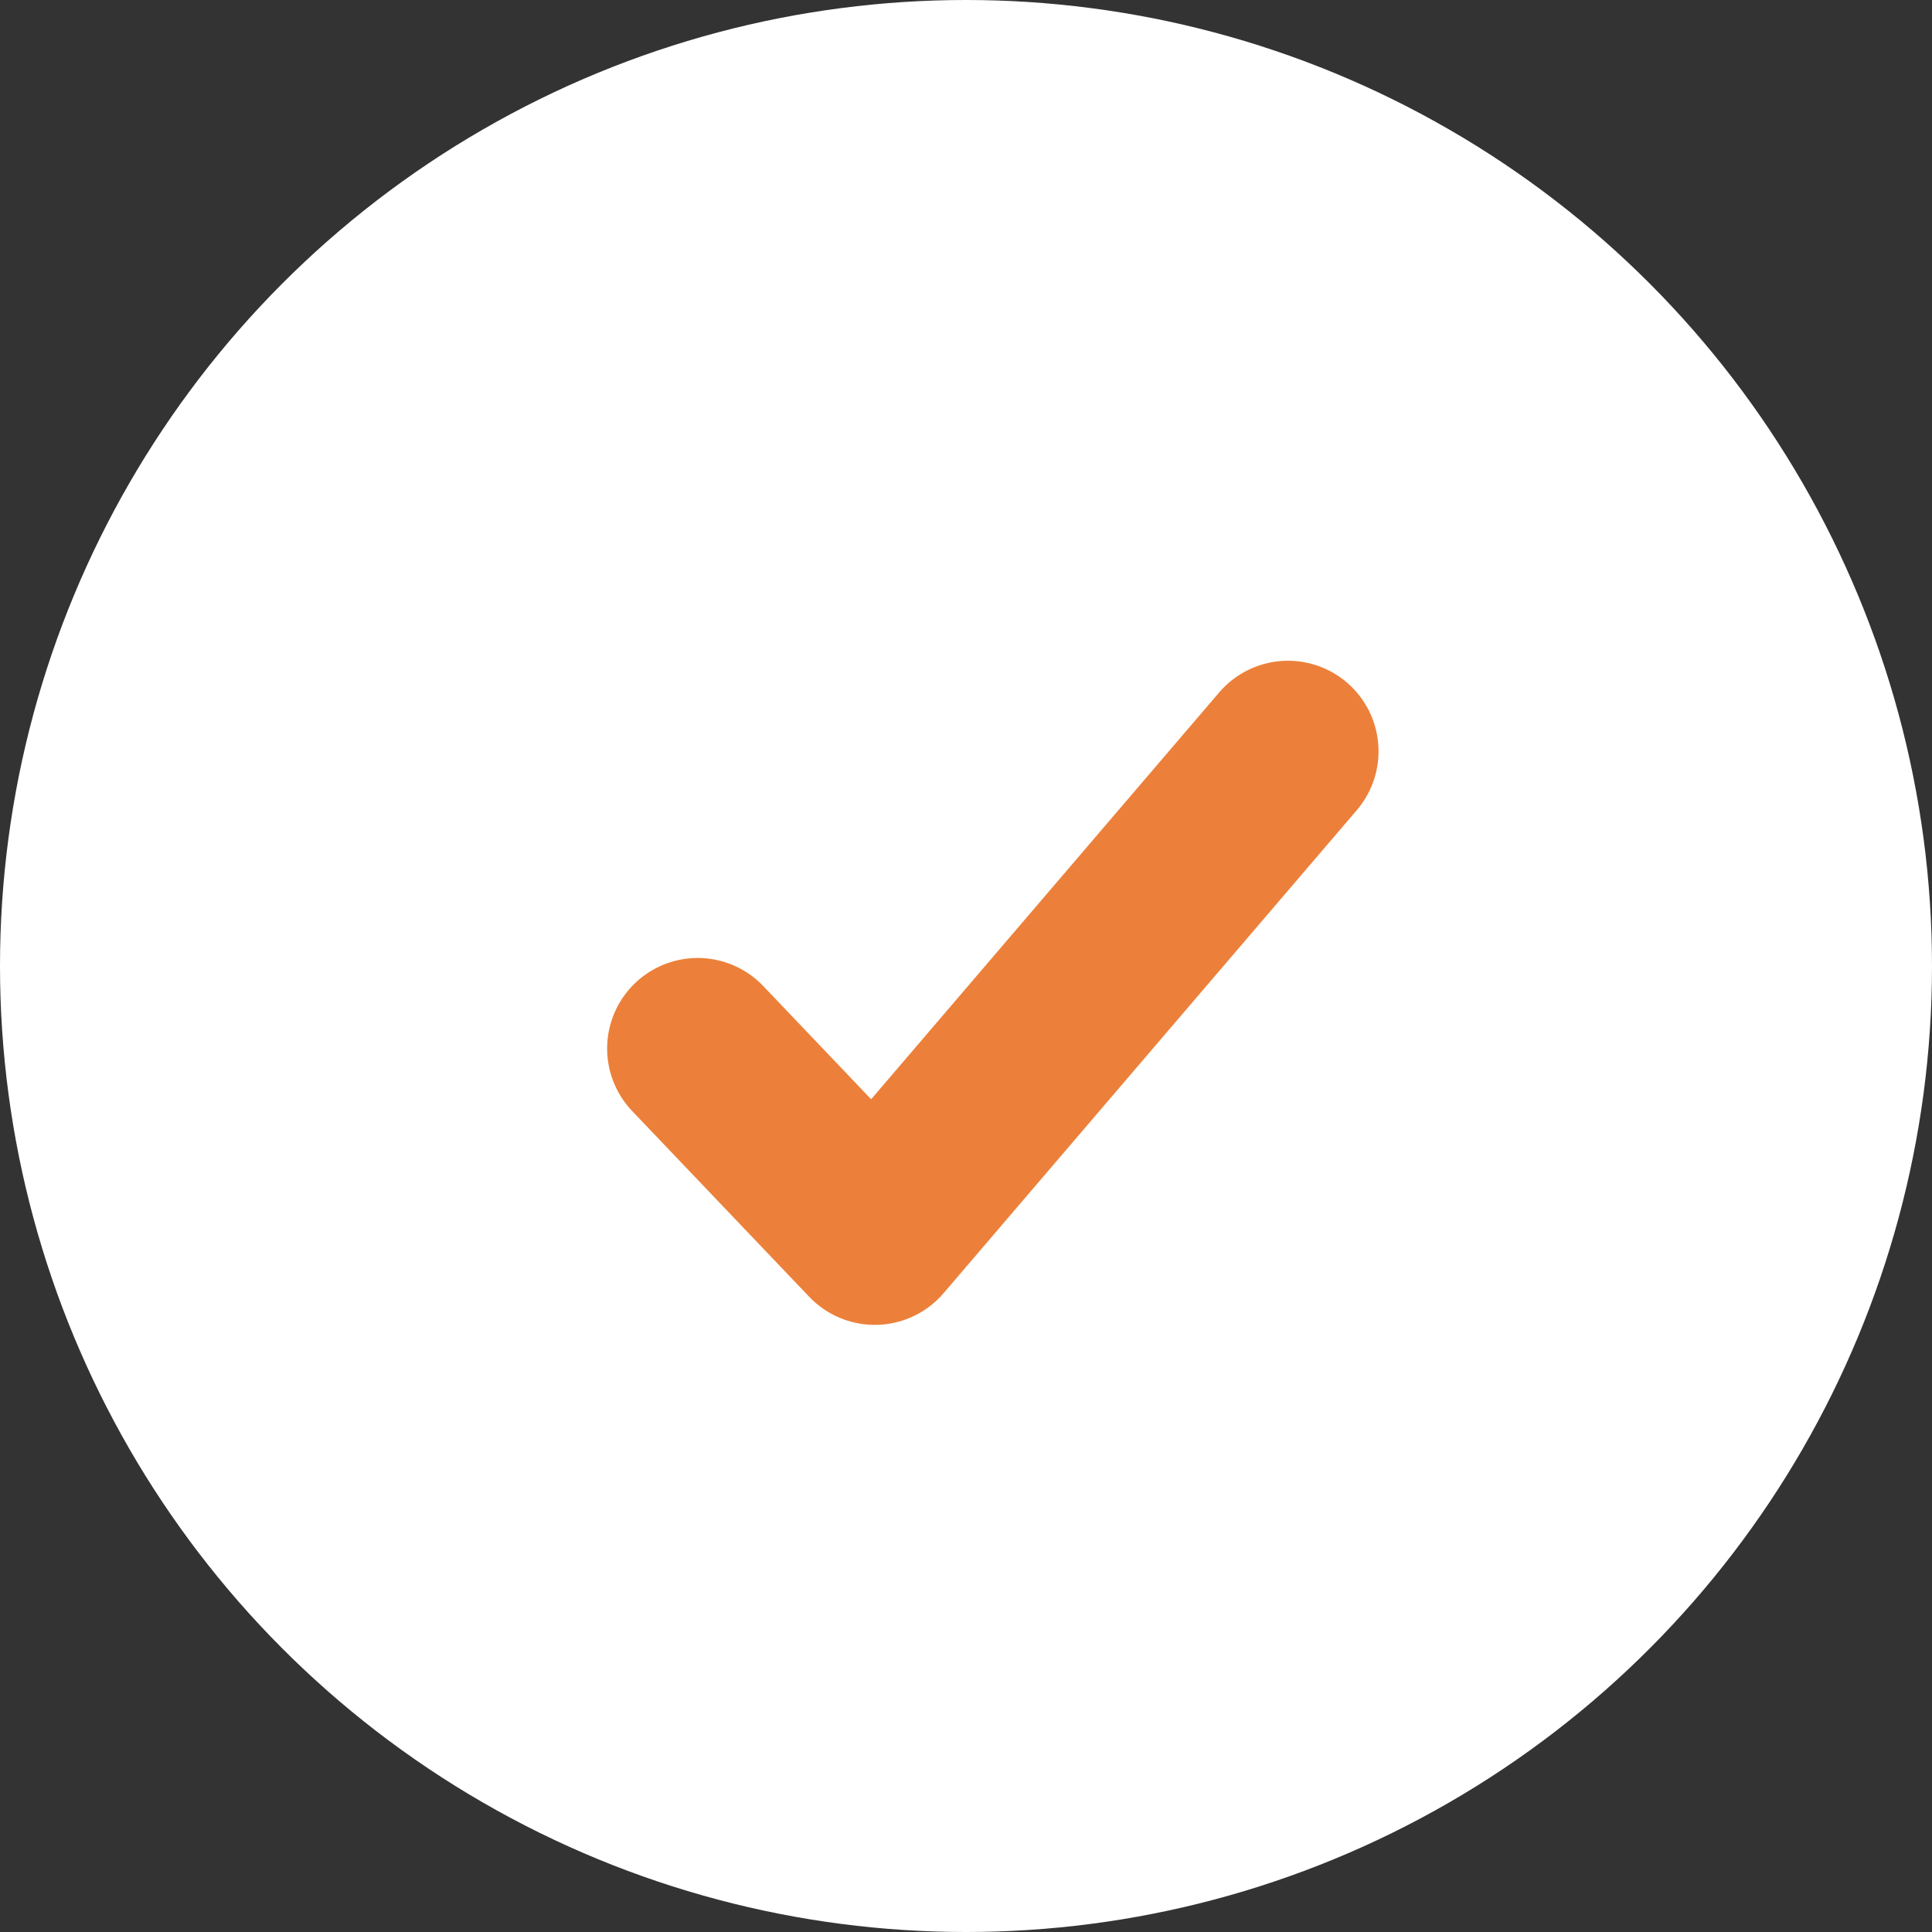 <?xml version="1.0" encoding="UTF-8"?> <svg xmlns="http://www.w3.org/2000/svg" width="32" height="32" viewBox="0 0 32 32" fill="none"><rect x="0" y="0" width="32" height="32" fill="#333333" stroke="none"/><circle cx="16" cy="16" r="16" fill="white"></circle><path d="M11.556 17.367L14.489 20.444L21.333 12.444" stroke="#EC803A" stroke-width="3" stroke-linecap="round" stroke-linejoin="round"></path></svg> 